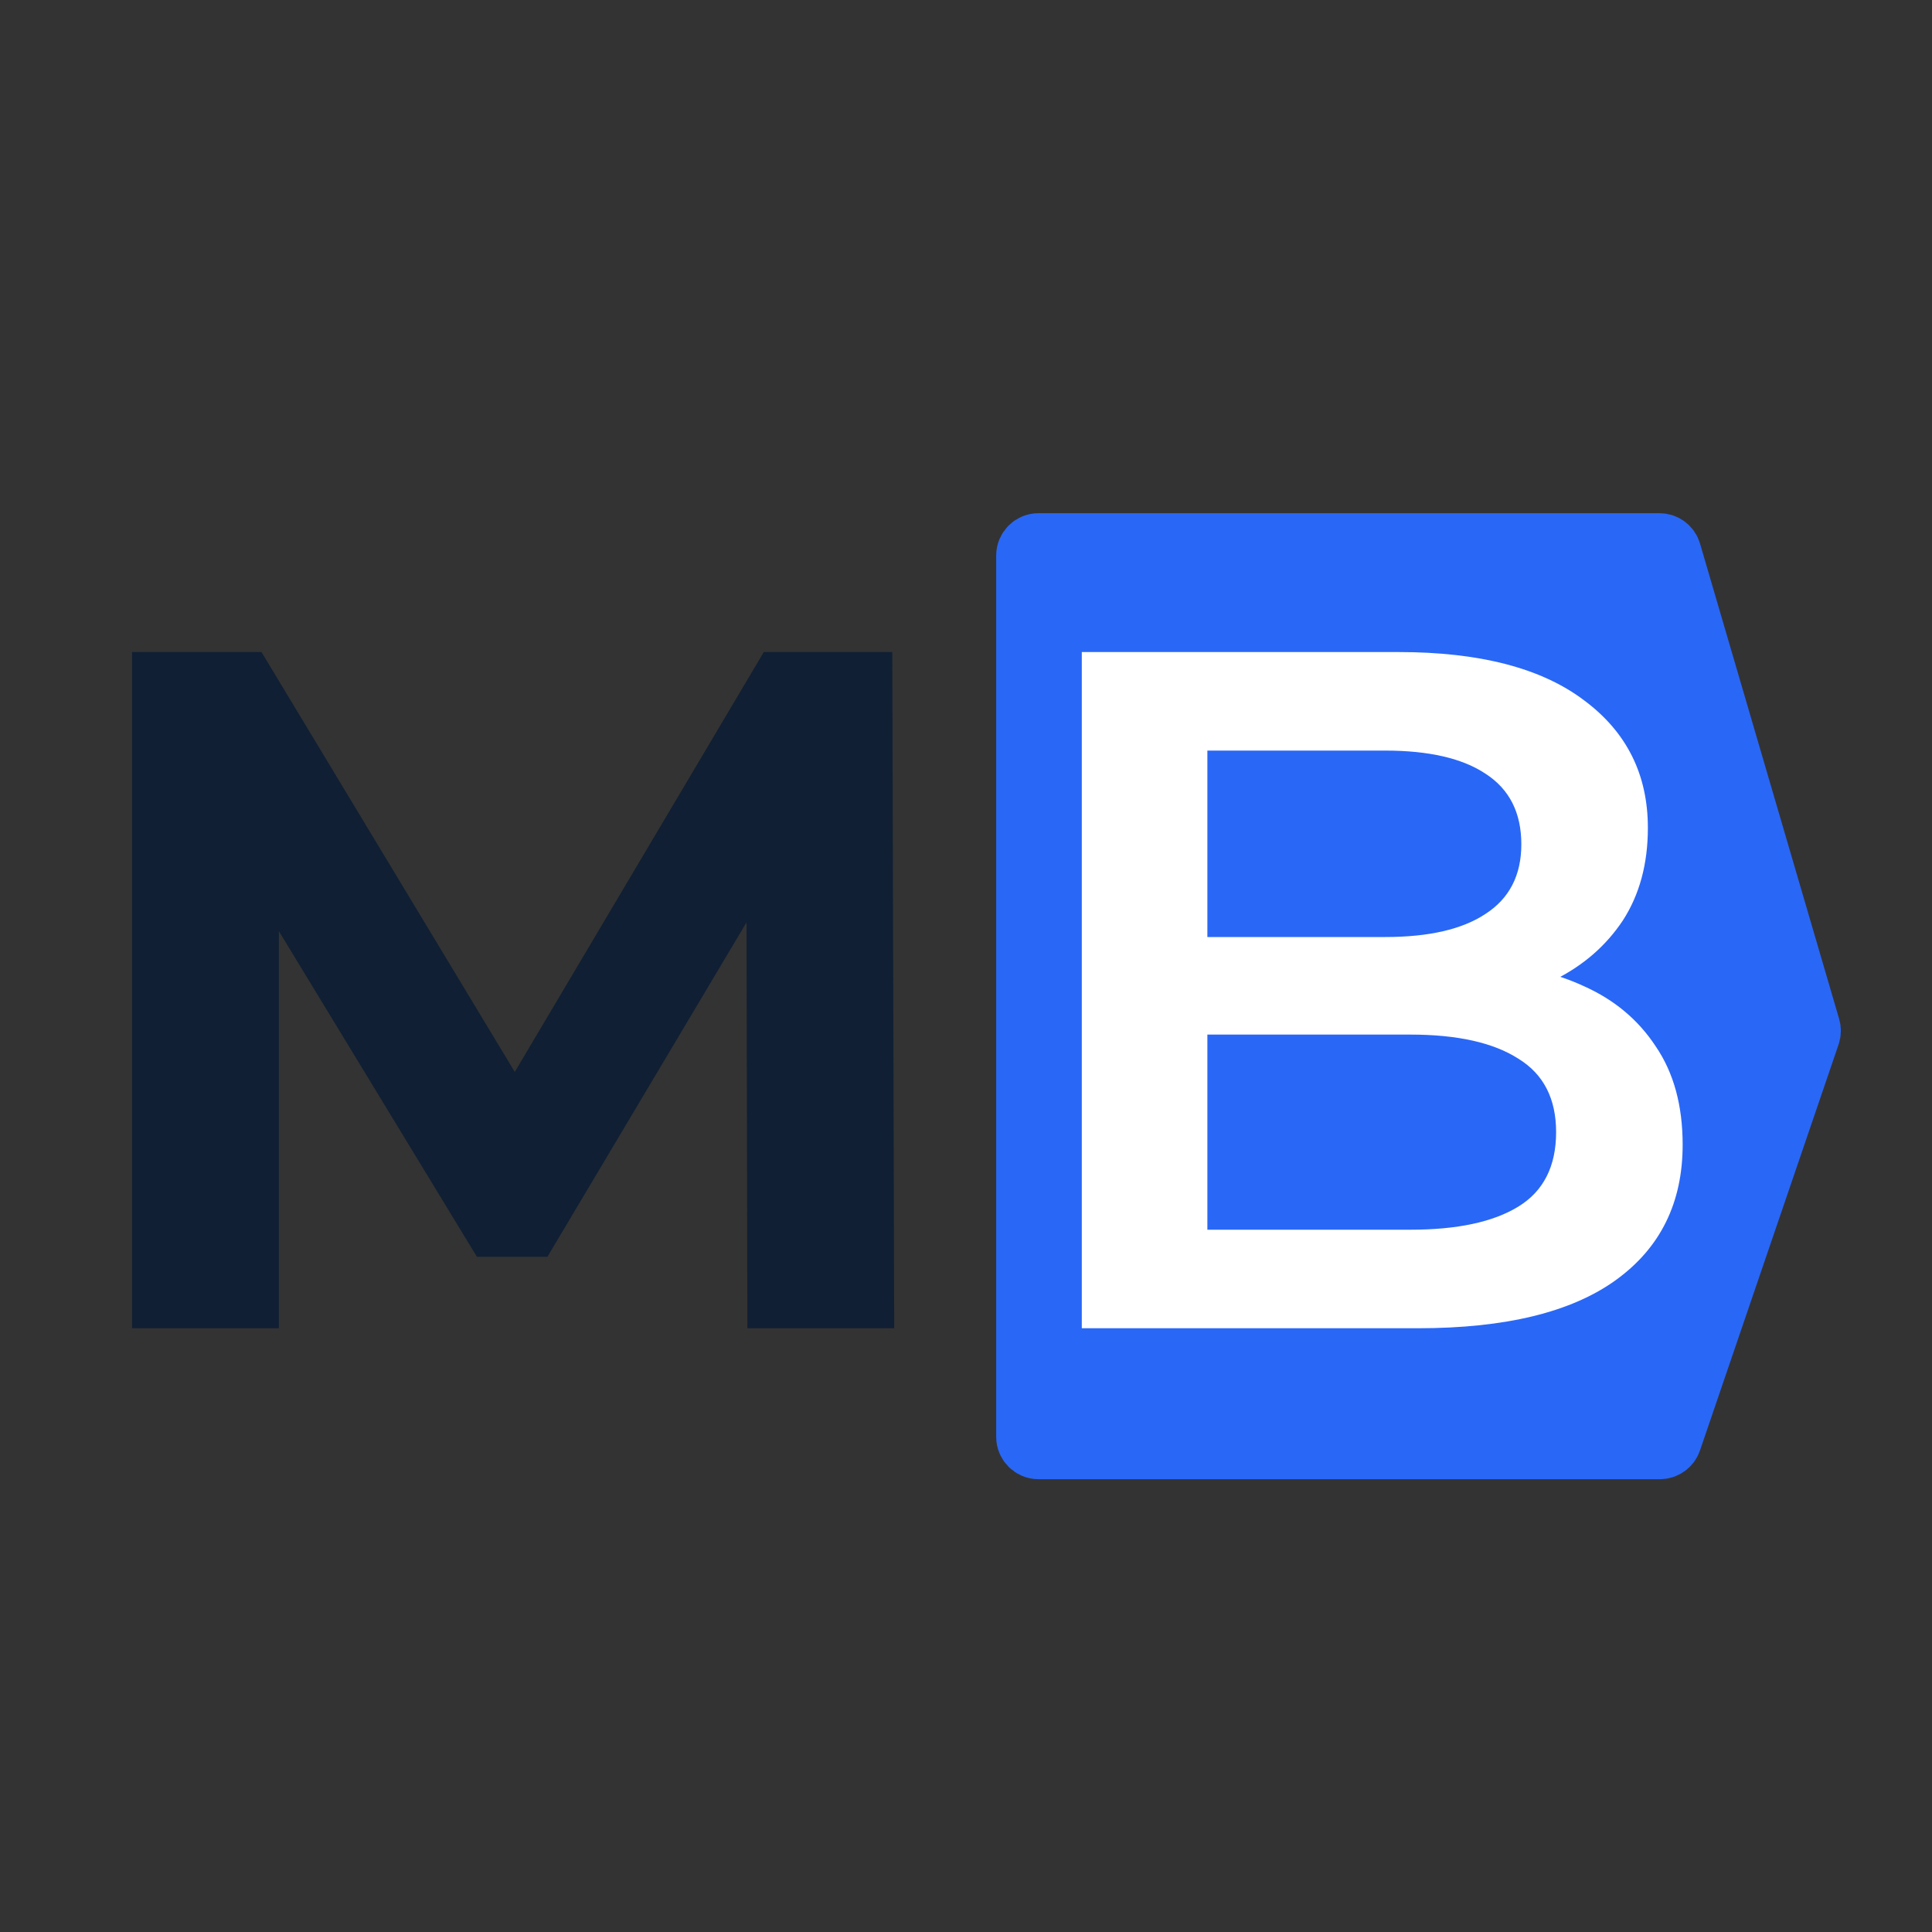 <svg width="32" height="32" viewBox="0 0 32 32" fill="none" xmlns="http://www.w3.org/2000/svg">
<rect x="0" y="0" width="32" height="32" fill="#333333" stroke="none"/>
<path d="M17 9.2V23.8C17 23.91 17.09 24 17.2 24H27.493C27.579 24 27.655 23.946 27.683 23.865L29.98 17.137C29.993 17.098 29.994 17.056 29.982 17.016L27.678 9.144C27.654 9.059 27.575 9 27.486 9H17.2C17.09 9 17 9.09 17 9.2Z" fill="#2967F6" stroke="#2967F6"/>
<path d="M17.918 22V10.8H23.166C24.51 10.8 25.534 11.067 26.238 11.6C26.942 12.123 27.294 12.827 27.294 13.712C27.294 14.309 27.155 14.821 26.878 15.248C26.601 15.664 26.227 15.989 25.758 16.224C25.299 16.448 24.798 16.56 24.254 16.56L24.542 15.984C25.171 15.984 25.737 16.101 26.238 16.336C26.739 16.56 27.134 16.891 27.422 17.328C27.721 17.765 27.87 18.309 27.87 18.96C27.87 19.92 27.502 20.667 26.766 21.2C26.03 21.733 24.937 22 23.486 22H17.918ZM19.998 20.368H23.358C24.137 20.368 24.734 20.24 25.15 19.984C25.566 19.728 25.774 19.317 25.774 18.752C25.774 18.197 25.566 17.792 25.15 17.536C24.734 17.269 24.137 17.136 23.358 17.136H19.838V15.52H22.942C23.667 15.52 24.222 15.392 24.606 15.136C25.001 14.88 25.198 14.496 25.198 13.984C25.198 13.461 25.001 13.072 24.606 12.816C24.222 12.56 23.667 12.432 22.942 12.432H19.998V20.368Z" fill="white"/>
<path d="M2.187 22V10.8H4.331L9.099 18.704H7.963L12.651 10.8H14.779L14.811 22H12.379L12.363 14.528H12.811L9.067 20.816H7.899L4.075 14.528H4.619V22H2.187Z" fill="#101F33"/>
</svg>
